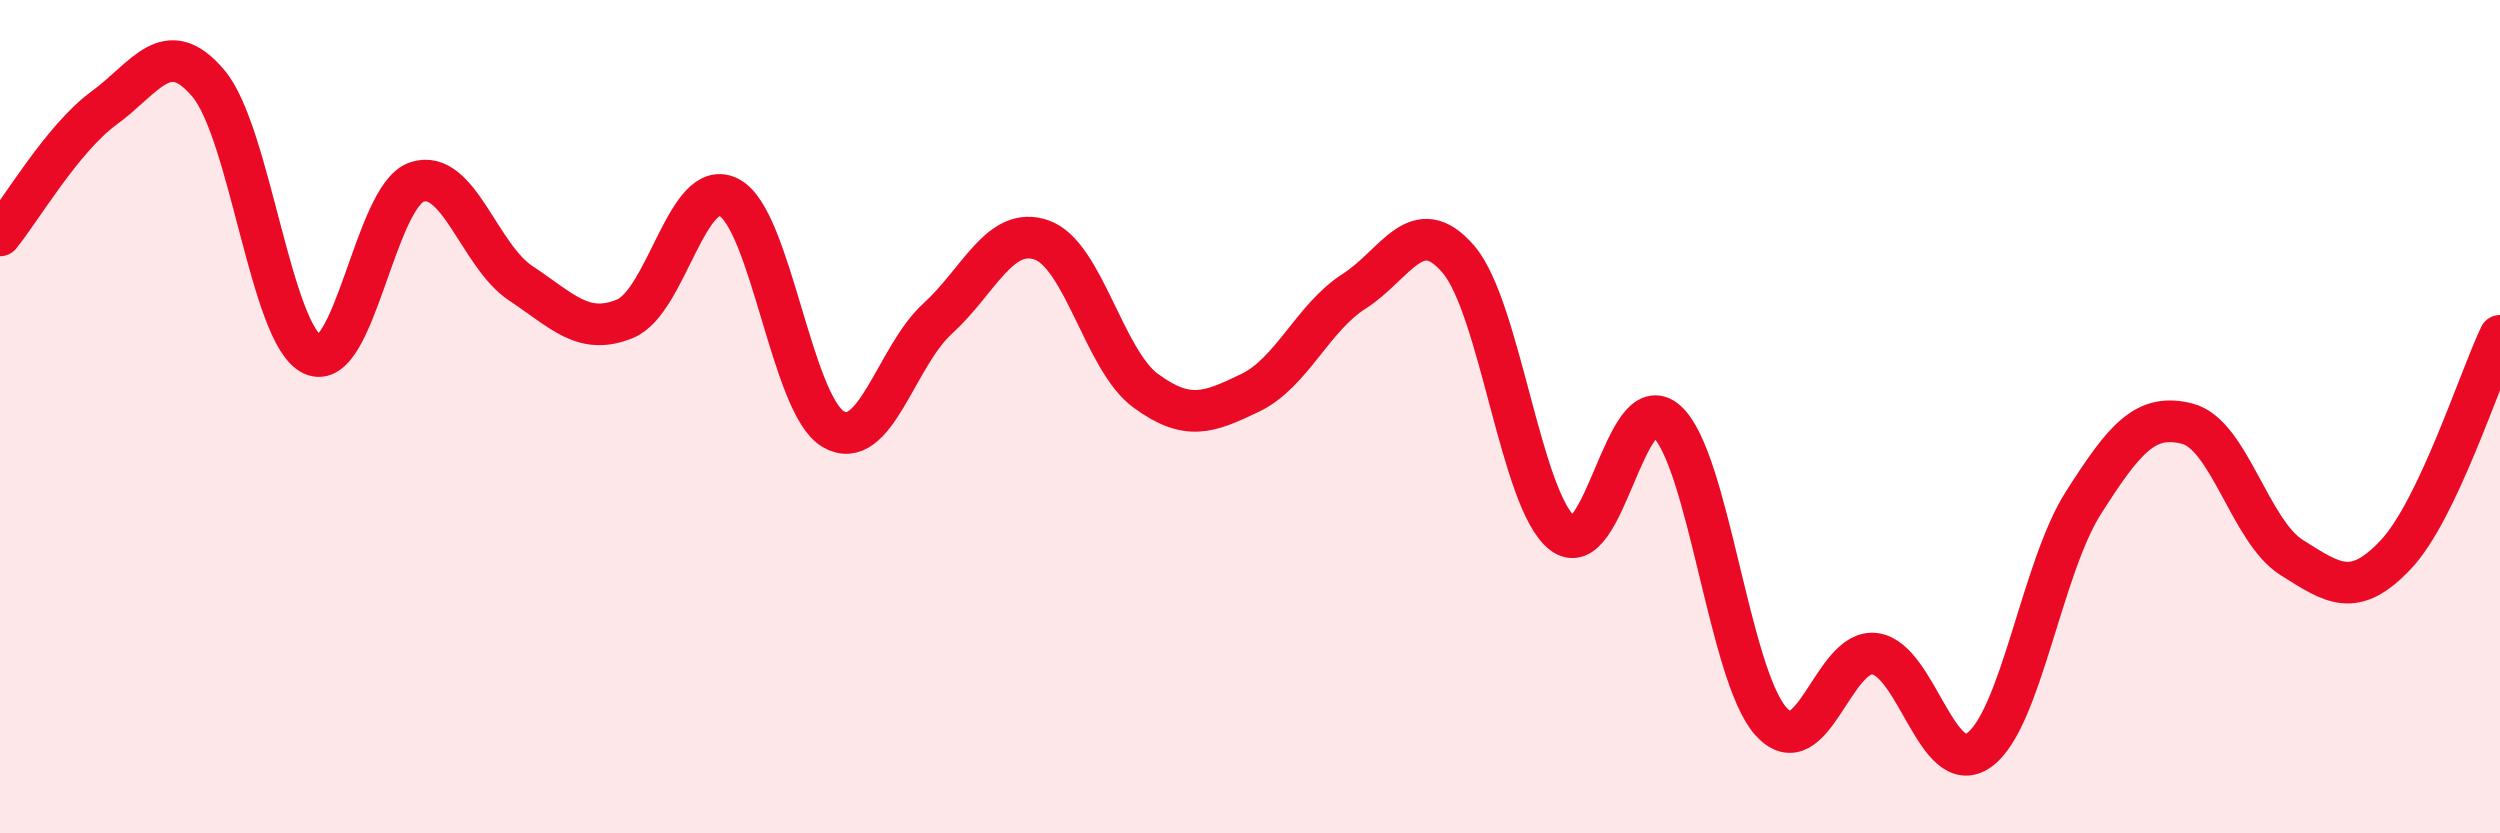 
    <svg width="60" height="20" viewBox="0 0 60 20" xmlns="http://www.w3.org/2000/svg">
      <path
        d="M 0,5.65 C 0.5,5.04 1.5,3.32 2.5,2.59 C 3.5,1.86 4,0.82 5,2 C 6,3.18 6.5,8.04 7.5,8.51 C 8.5,8.98 9,4.71 10,4.37 C 11,4.03 11.5,6.14 12.5,6.8 C 13.5,7.46 14,8.06 15,7.65 C 16,7.24 16.5,4.21 17.5,4.74 C 18.5,5.27 19,9.72 20,10.3 C 21,10.88 21.5,8.56 22.5,7.65 C 23.5,6.74 24,5.41 25,5.76 C 26,6.11 26.5,8.65 27.5,9.38 C 28.5,10.11 29,9.91 30,9.43 C 31,8.95 31.5,7.63 32.5,6.99 C 33.5,6.35 34,5.06 35,6.22 C 36,7.38 36.5,12.02 37.5,12.8 C 38.5,13.58 39,9.21 40,10.11 C 41,11.01 41.5,16.19 42.5,17.31 C 43.5,18.43 44,15.55 45,15.69 C 46,15.83 46.5,18.72 47.5,18 C 48.5,17.28 49,13.64 50,12.07 C 51,10.5 51.5,9.91 52.5,10.17 C 53.5,10.43 54,12.75 55,13.38 C 56,14.01 56.5,14.37 57.5,13.31 C 58.5,12.25 59.5,9.11 60,8.06L60 20L0 20Z"
        fill="#EB0A25"
        opacity="0.1"
        stroke-linecap="round"
        stroke-linejoin="round"
      />
      <path
        d="M 0,5.65 C 0.5,5.04 1.5,3.32 2.5,2.59 C 3.5,1.86 4,0.82 5,2 C 6,3.18 6.5,8.04 7.5,8.51 C 8.5,8.98 9,4.71 10,4.37 C 11,4.03 11.5,6.14 12.5,6.8 C 13.5,7.46 14,8.06 15,7.65 C 16,7.24 16.5,4.21 17.5,4.74 C 18.5,5.27 19,9.72 20,10.3 C 21,10.88 21.5,8.56 22.5,7.65 C 23.5,6.74 24,5.41 25,5.76 C 26,6.11 26.5,8.65 27.5,9.38 C 28.5,10.11 29,9.91 30,9.43 C 31,8.95 31.5,7.63 32.5,6.99 C 33.5,6.35 34,5.06 35,6.22 C 36,7.38 36.5,12.02 37.5,12.8 C 38.5,13.58 39,9.21 40,10.11 C 41,11.01 41.5,16.19 42.5,17.31 C 43.5,18.43 44,15.55 45,15.69 C 46,15.83 46.5,18.72 47.5,18 C 48.5,17.28 49,13.64 50,12.07 C 51,10.5 51.5,9.91 52.5,10.17 C 53.5,10.43 54,12.75 55,13.38 C 56,14.01 56.5,14.37 57.5,13.31 C 58.5,12.25 59.5,9.11 60,8.06"
        stroke="#EB0A25"
        stroke-width="1"
        fill="none"
        stroke-linecap="round"
        stroke-linejoin="round"
      />
    </svg>
  